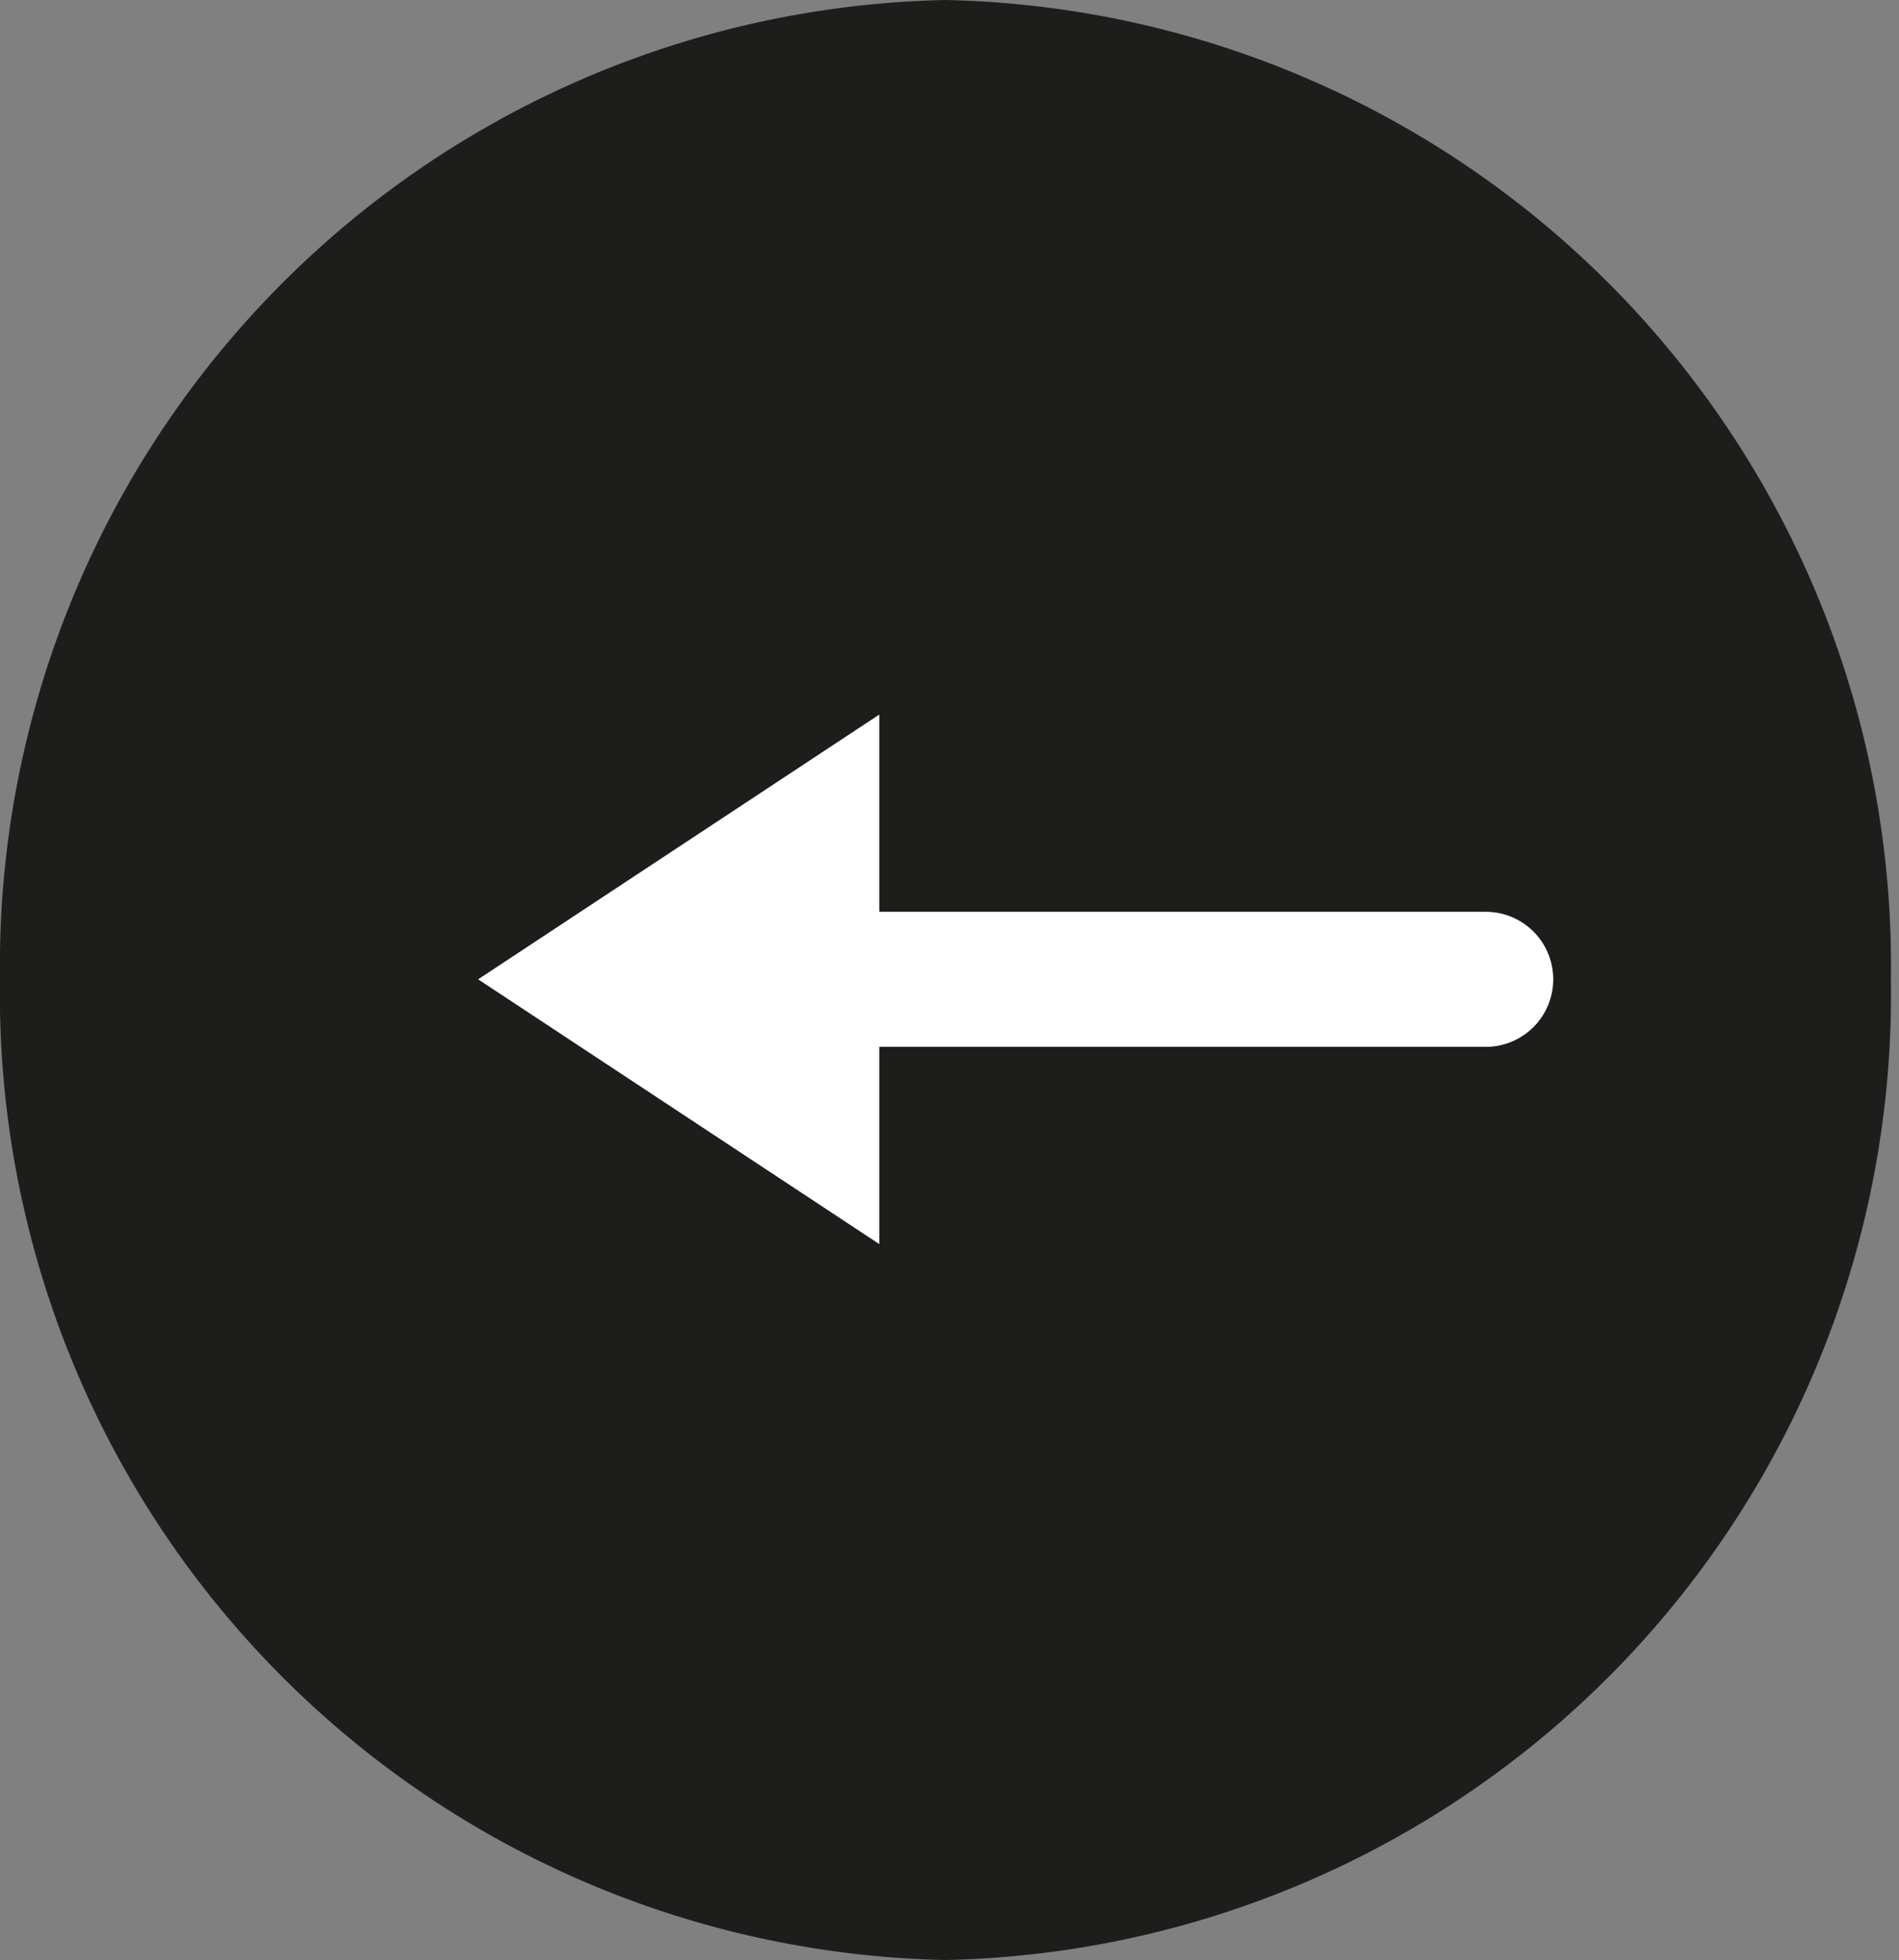 <svg xmlns="http://www.w3.org/2000/svg" xmlns:xlink="http://www.w3.org/1999/xlink" viewBox="0 0 14.06 14.51"><rect x="0" y="0" width="14.06" height="14.51" fill="#808080" stroke="none"/><defs><style>.cls-1{fill:none;}.cls-2{clip-path:url(#clip-path);}.cls-3{fill:#1d1d1b;}.cls-4{fill:#fff;}</style><clipPath id="clip-path" transform="translate(0)"><rect class="cls-1" width="14.06" height="14.51"/></clipPath></defs><title>fleche</title><g id="Calque_2" data-name="Calque 2"><g id="Calque_1-2" data-name="Calque 1"><g class="cls-2"><path class="cls-3" d="M7,14.51a7.15,7.15,0,0,0,7-7.26A7.15,7.15,0,0,0,7,0,7.15,7.15,0,0,0,0,7.25a7.15,7.15,0,0,0,7,7.26" transform="translate(0)"/></g><path class="cls-4" d="M11,7.75h-5a.5.5,0,0,1-.5-.5.5.5,0,0,1,.5-.5h5a.5.5,0,0,1,.5.5A.5.5,0,0,1,11,7.75Z" transform="translate(0)"/><polygon class="cls-4" points="3.54 7.25 6.51 9.21 6.51 5.29 3.54 7.25"/></g></g></svg>